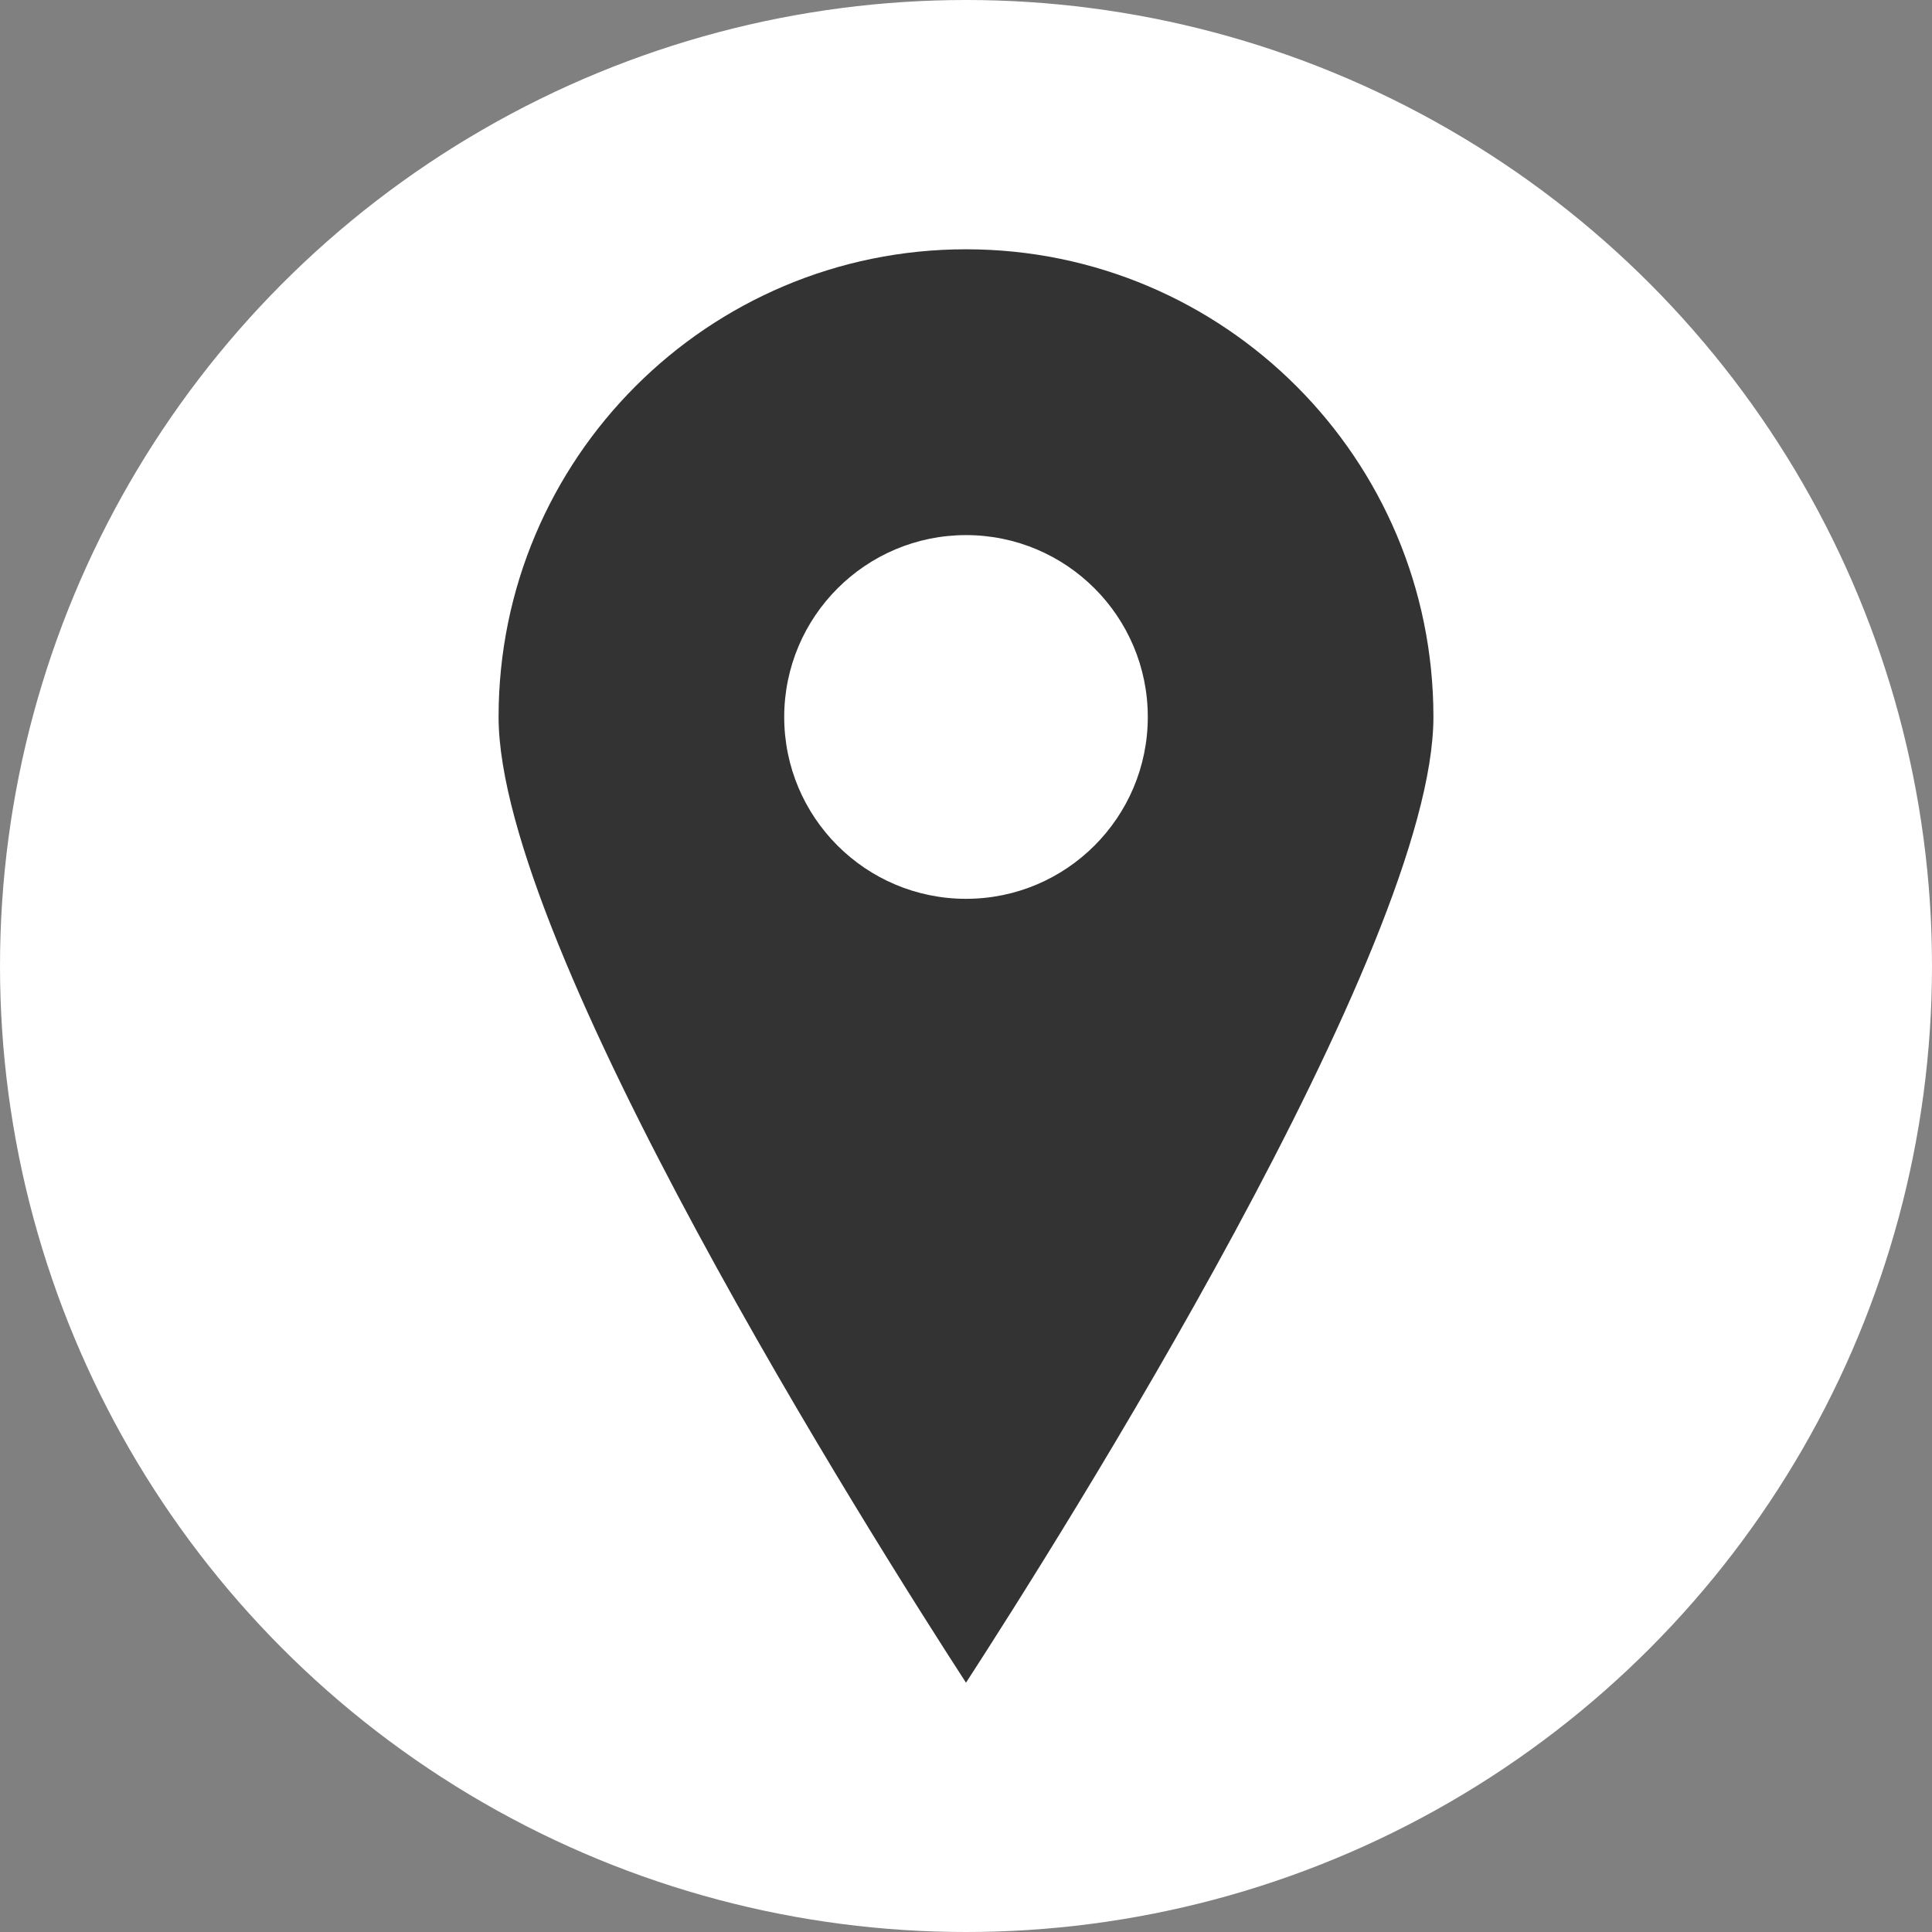 <?xml version="1.0" encoding="UTF-8"?> <svg xmlns="http://www.w3.org/2000/svg" width="31" height="31" viewBox="0 0 31 31" fill="none"><rect x="0" y="0" width="31" height="31" fill="#808080" stroke="none"/> <circle cx="15.5" cy="15.5" r="15.5" fill="white"></circle> <path d="M15.5 27C17.019 24.656 23 15.188 23 11.504C23 7.36 19.642 4 15.5 4C11.358 4 8 7.36 8 11.504C8 15.189 13.981 24.656 15.5 27ZM15.5 8.586C17.111 8.586 18.417 9.892 18.417 11.504C18.417 13.115 17.111 14.422 15.5 14.422C13.889 14.422 12.583 13.115 12.583 11.504C12.585 9.893 13.89 8.587 15.5 8.586Z" fill="#333333"></path> </svg> 